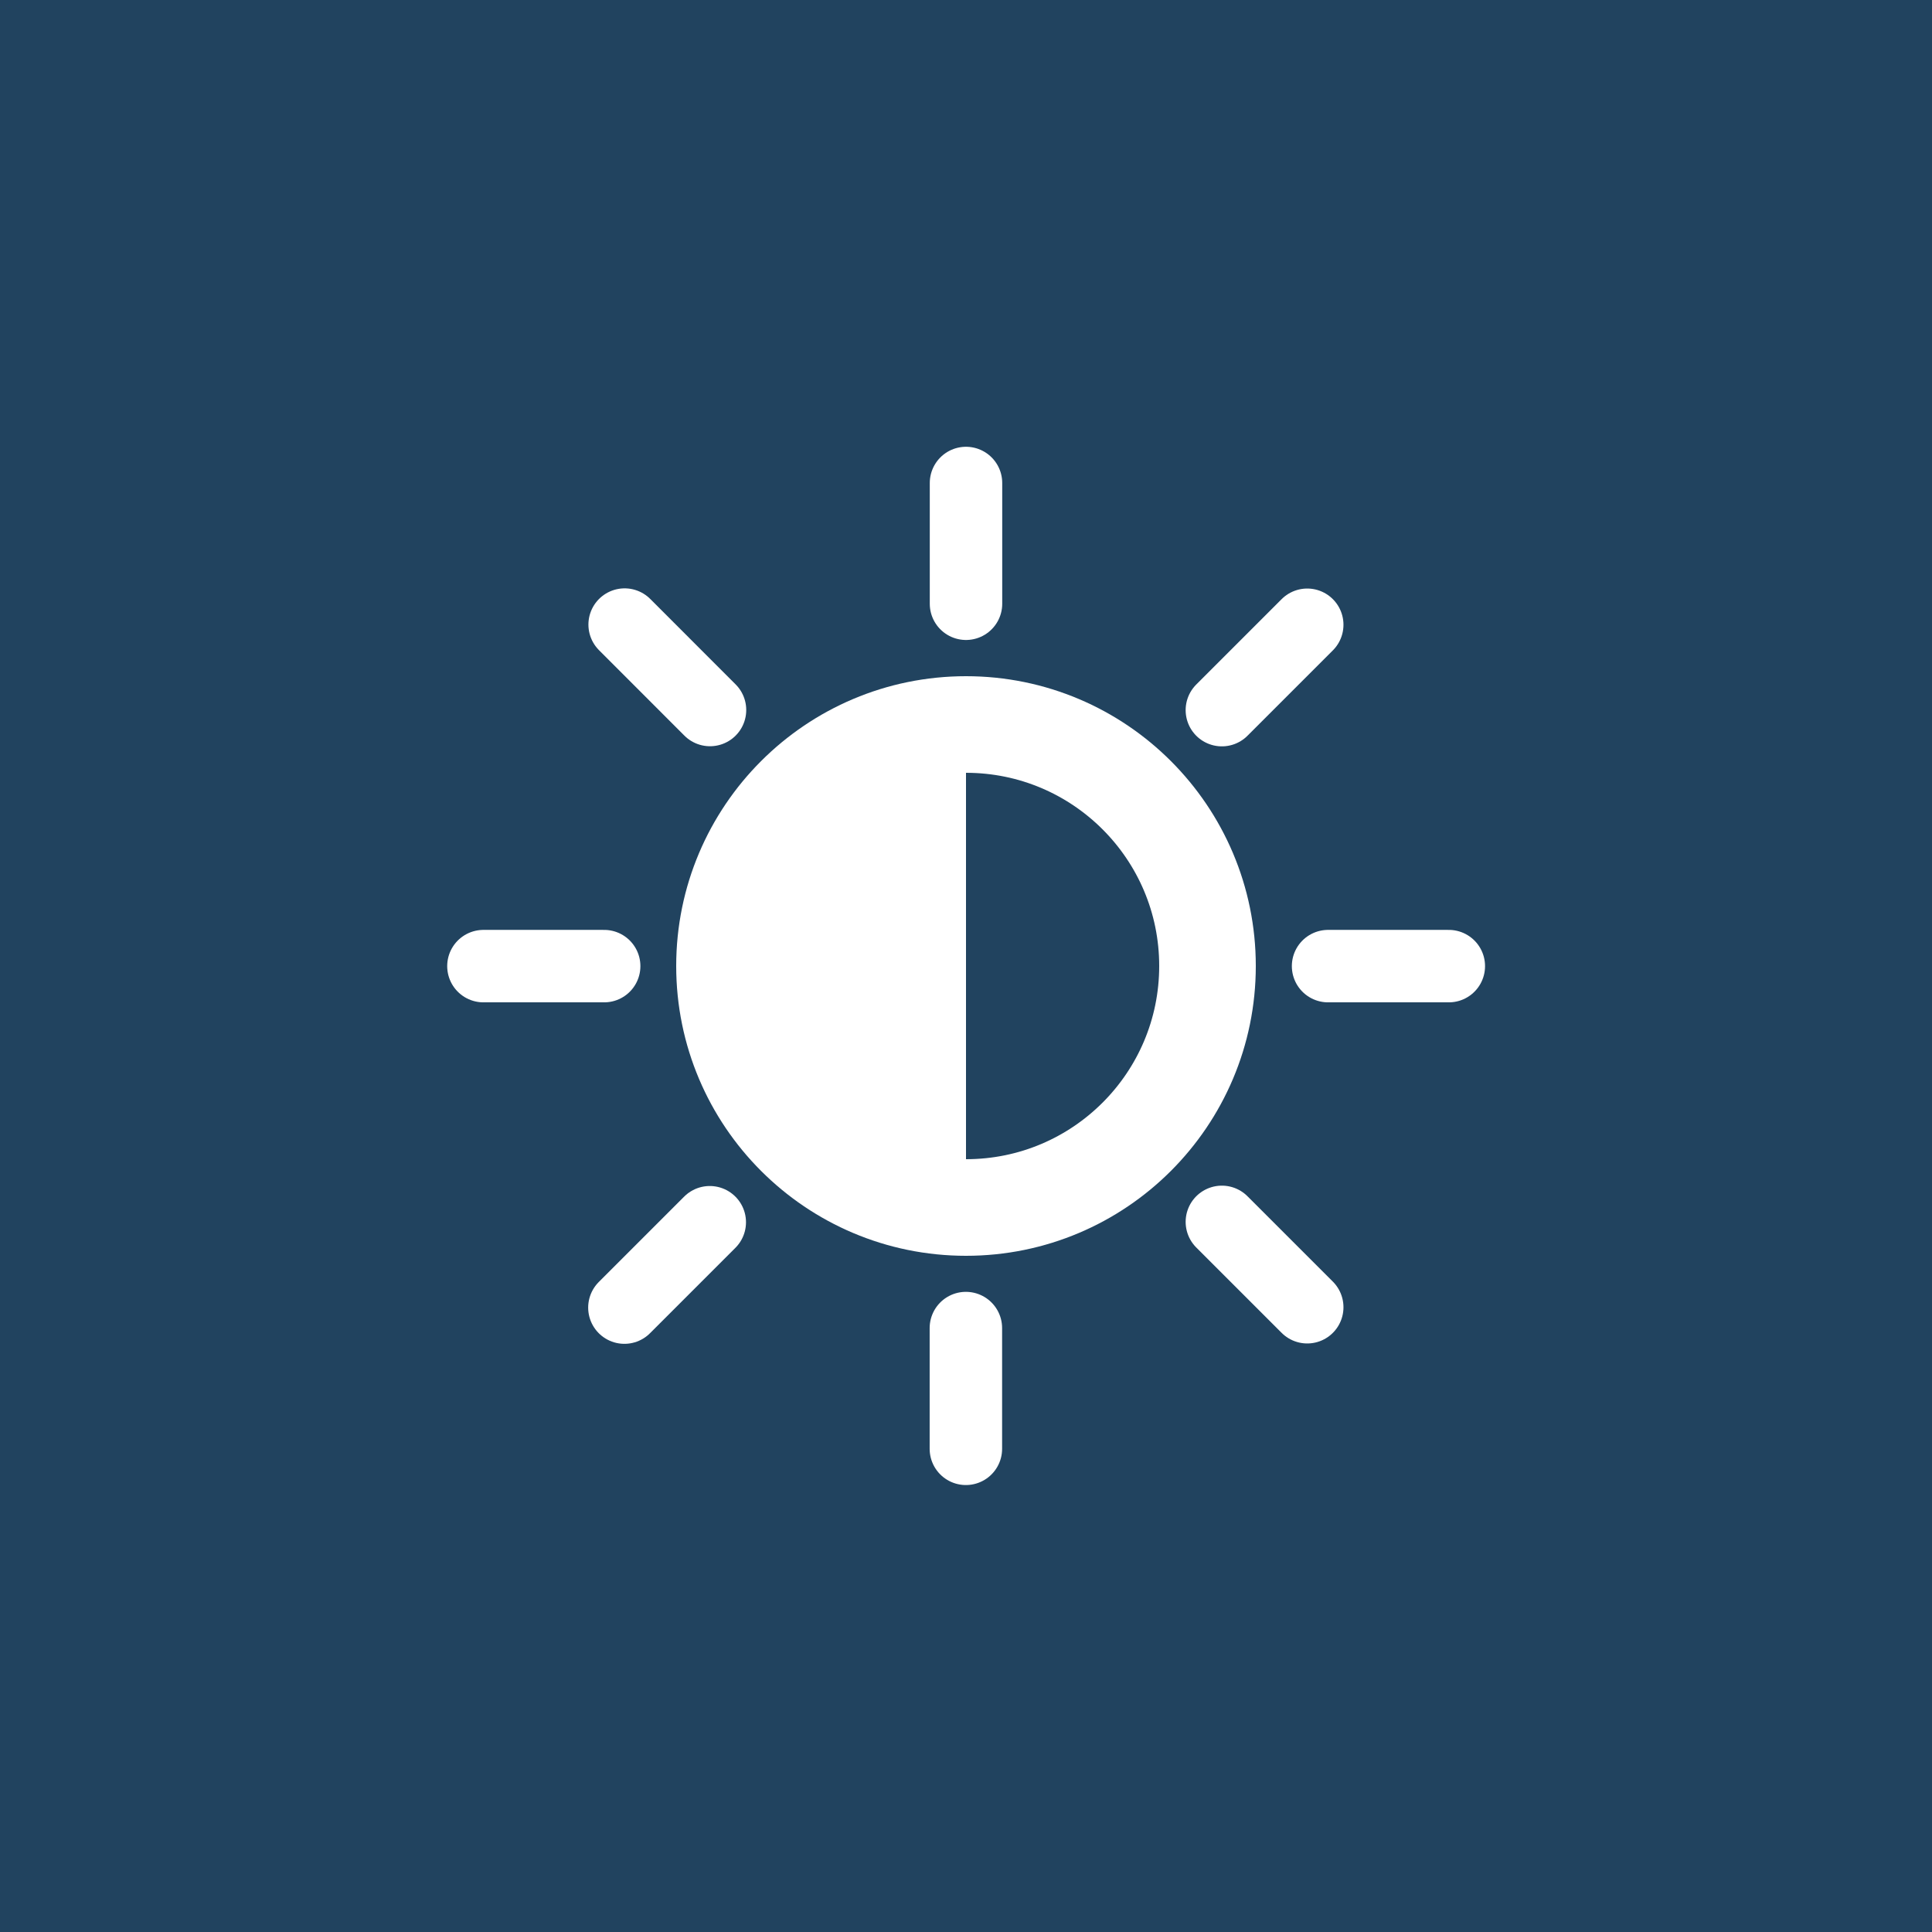 ﻿<?xml version="1.0" encoding="utf-8"?>
<!DOCTYPE svg PUBLIC "-//W3C//DTD SVG 1.1//EN" "http://www.w3.org/Graphics/SVG/1.1/DTD/svg11.dtd">
<svg xmlns="http://www.w3.org/2000/svg" xmlns:xlink="http://www.w3.org/1999/xlink" version="1.1" baseProfile="full" width="32" height="32" viewBox="0 0 32.00 32.00" enable-background="new 0 0 32.00 32.00" xml:space="preserve">
  <rect x="0" y="0" width="32" height="32" fill="#21435F" fill-opacity="1" />
  <g>
		<g>
			<line fill="none" stroke-width="1.2" stroke-linecap="round" stroke-linejoin="round" stroke="#FFFFFF" stroke-opacity="1" x1="16" y1="8" x2="16" y2="10" />
			<line fill="none" stroke-width="1.2" stroke-linecap="round" stroke-linejoin="round" stroke="#FFFFFF" stroke-opacity="1" x1="10.346" y1="10.345" x2="11.76" y2="11.76" />
			<line fill="none" stroke-width="1.2" stroke-linecap="round" stroke-linejoin="round" stroke="#FFFFFF" stroke-opacity="1" x1="8.007" y1="16.002" x2="10.007" y2="16.002" />
		</g>
		<g>
			<line fill="none" stroke-width="1.2" stroke-linecap="round" stroke-linejoin="round" stroke="#FFFFFF" stroke-opacity="1" x1="10.342" y1="21.658" x2="11.756" y2="20.244" />
			<line fill="none" stroke-width="1.2" stroke-linecap="round" stroke-linejoin="round" stroke="#FFFFFF" stroke-opacity="1" x1="15.998" y1="23.997" x2="15.998" y2="21.997" />
			<line fill="none" stroke-width="1.2" stroke-linecap="round" stroke-linejoin="round" stroke="#FFFFFF" stroke-opacity="1" x1="21.652" y1="21.652" x2="20.238" y2="20.238" />
		</g>
		<line fill="none" stroke-width="1.2" stroke-linecap="round" stroke-linejoin="round" stroke="#FFFFFF" stroke-opacity="1" x1="23.997" y1="16.002" x2="21.997" y2="16.002" />
		<line fill="none" stroke-width="1.2" stroke-linecap="round" stroke-linejoin="round" stroke="#FFFFFF" stroke-opacity="1" x1="21.652" y1="10.348" x2="20.238" y2="11.762" />
		<path fill="none" stroke-width="1.6" stroke-linecap="round" stroke-linejoin="round" stroke="#FFFFFF" stroke-opacity="1" d="M 16,12C 18.209,12 20,13.791 20,16C 20,18.209 18.209,20 16,20C 13.791,20 12,18.209 12,16C 12,13.791 13.791,12 16,12 Z " />
		<path fill="#FFFFFF" fill-opacity="1" stroke-width="0.2" stroke-linecap="round" stroke-linejoin="round" d="M 16,20C 13.791,20 12,18.209 12,16C 12,13.791 13.791,12 16,12L 16,20 Z " />
	</g>
</svg>